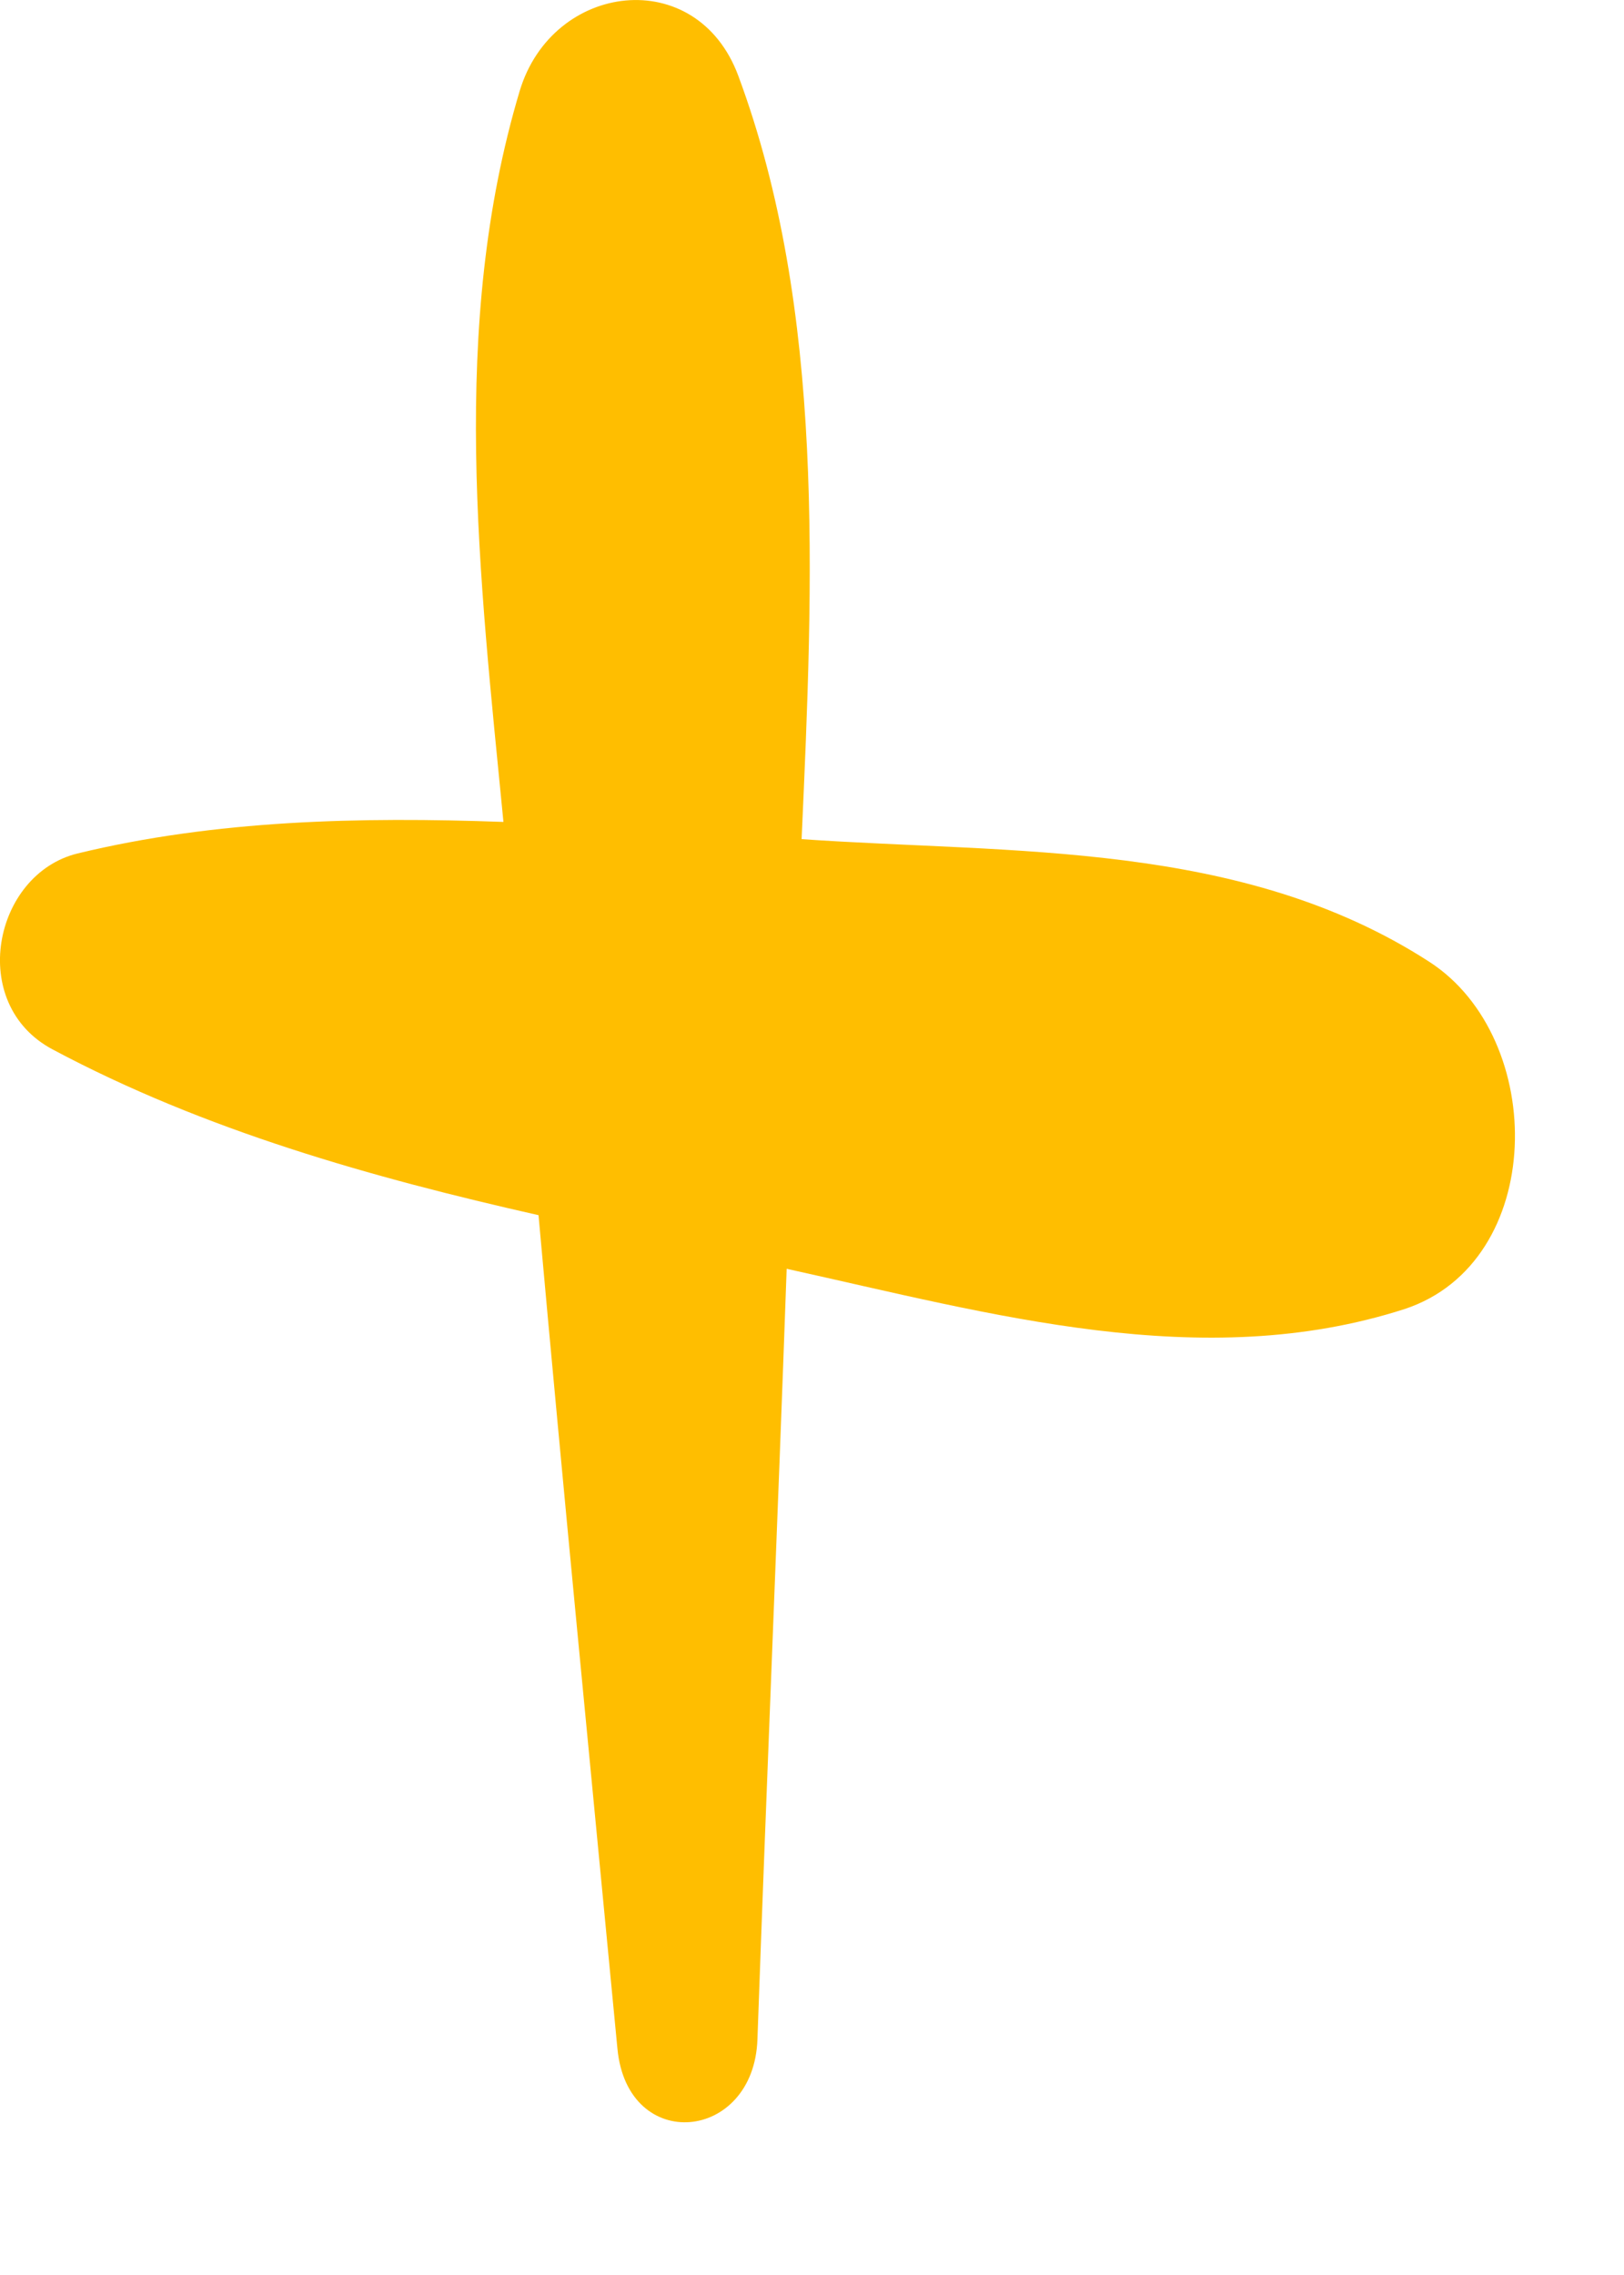 <?xml version="1.0" encoding="utf-8"?>
<svg xmlns="http://www.w3.org/2000/svg" fill="none" height="100%" overflow="visible" preserveAspectRatio="none" style="display: block;" viewBox="0 0 5 7" width="100%">
<path d="M4.4 2.959C3.822 2.586 3.12 2.627 2.468 2.582C2.504 1.783 2.541 0.954 2.273 0.233C2.145 -0.111 1.701 -0.056 1.6 0.28C1.383 1.005 1.476 1.77 1.55 2.529C1.108 2.513 0.664 2.523 0.239 2.626C-0.02 2.689 -0.102 3.089 0.162 3.229C0.629 3.478 1.144 3.623 1.658 3.739C1.735 4.595 1.819 5.449 1.901 6.304C1.932 6.628 2.321 6.591 2.332 6.275C2.36 5.485 2.394 4.694 2.422 3.904C3.053 4.043 3.701 4.228 4.324 4.028C4.762 3.884 4.766 3.195 4.4 2.959Z" fill="#FFBE00" id="Vector"/>
</svg>